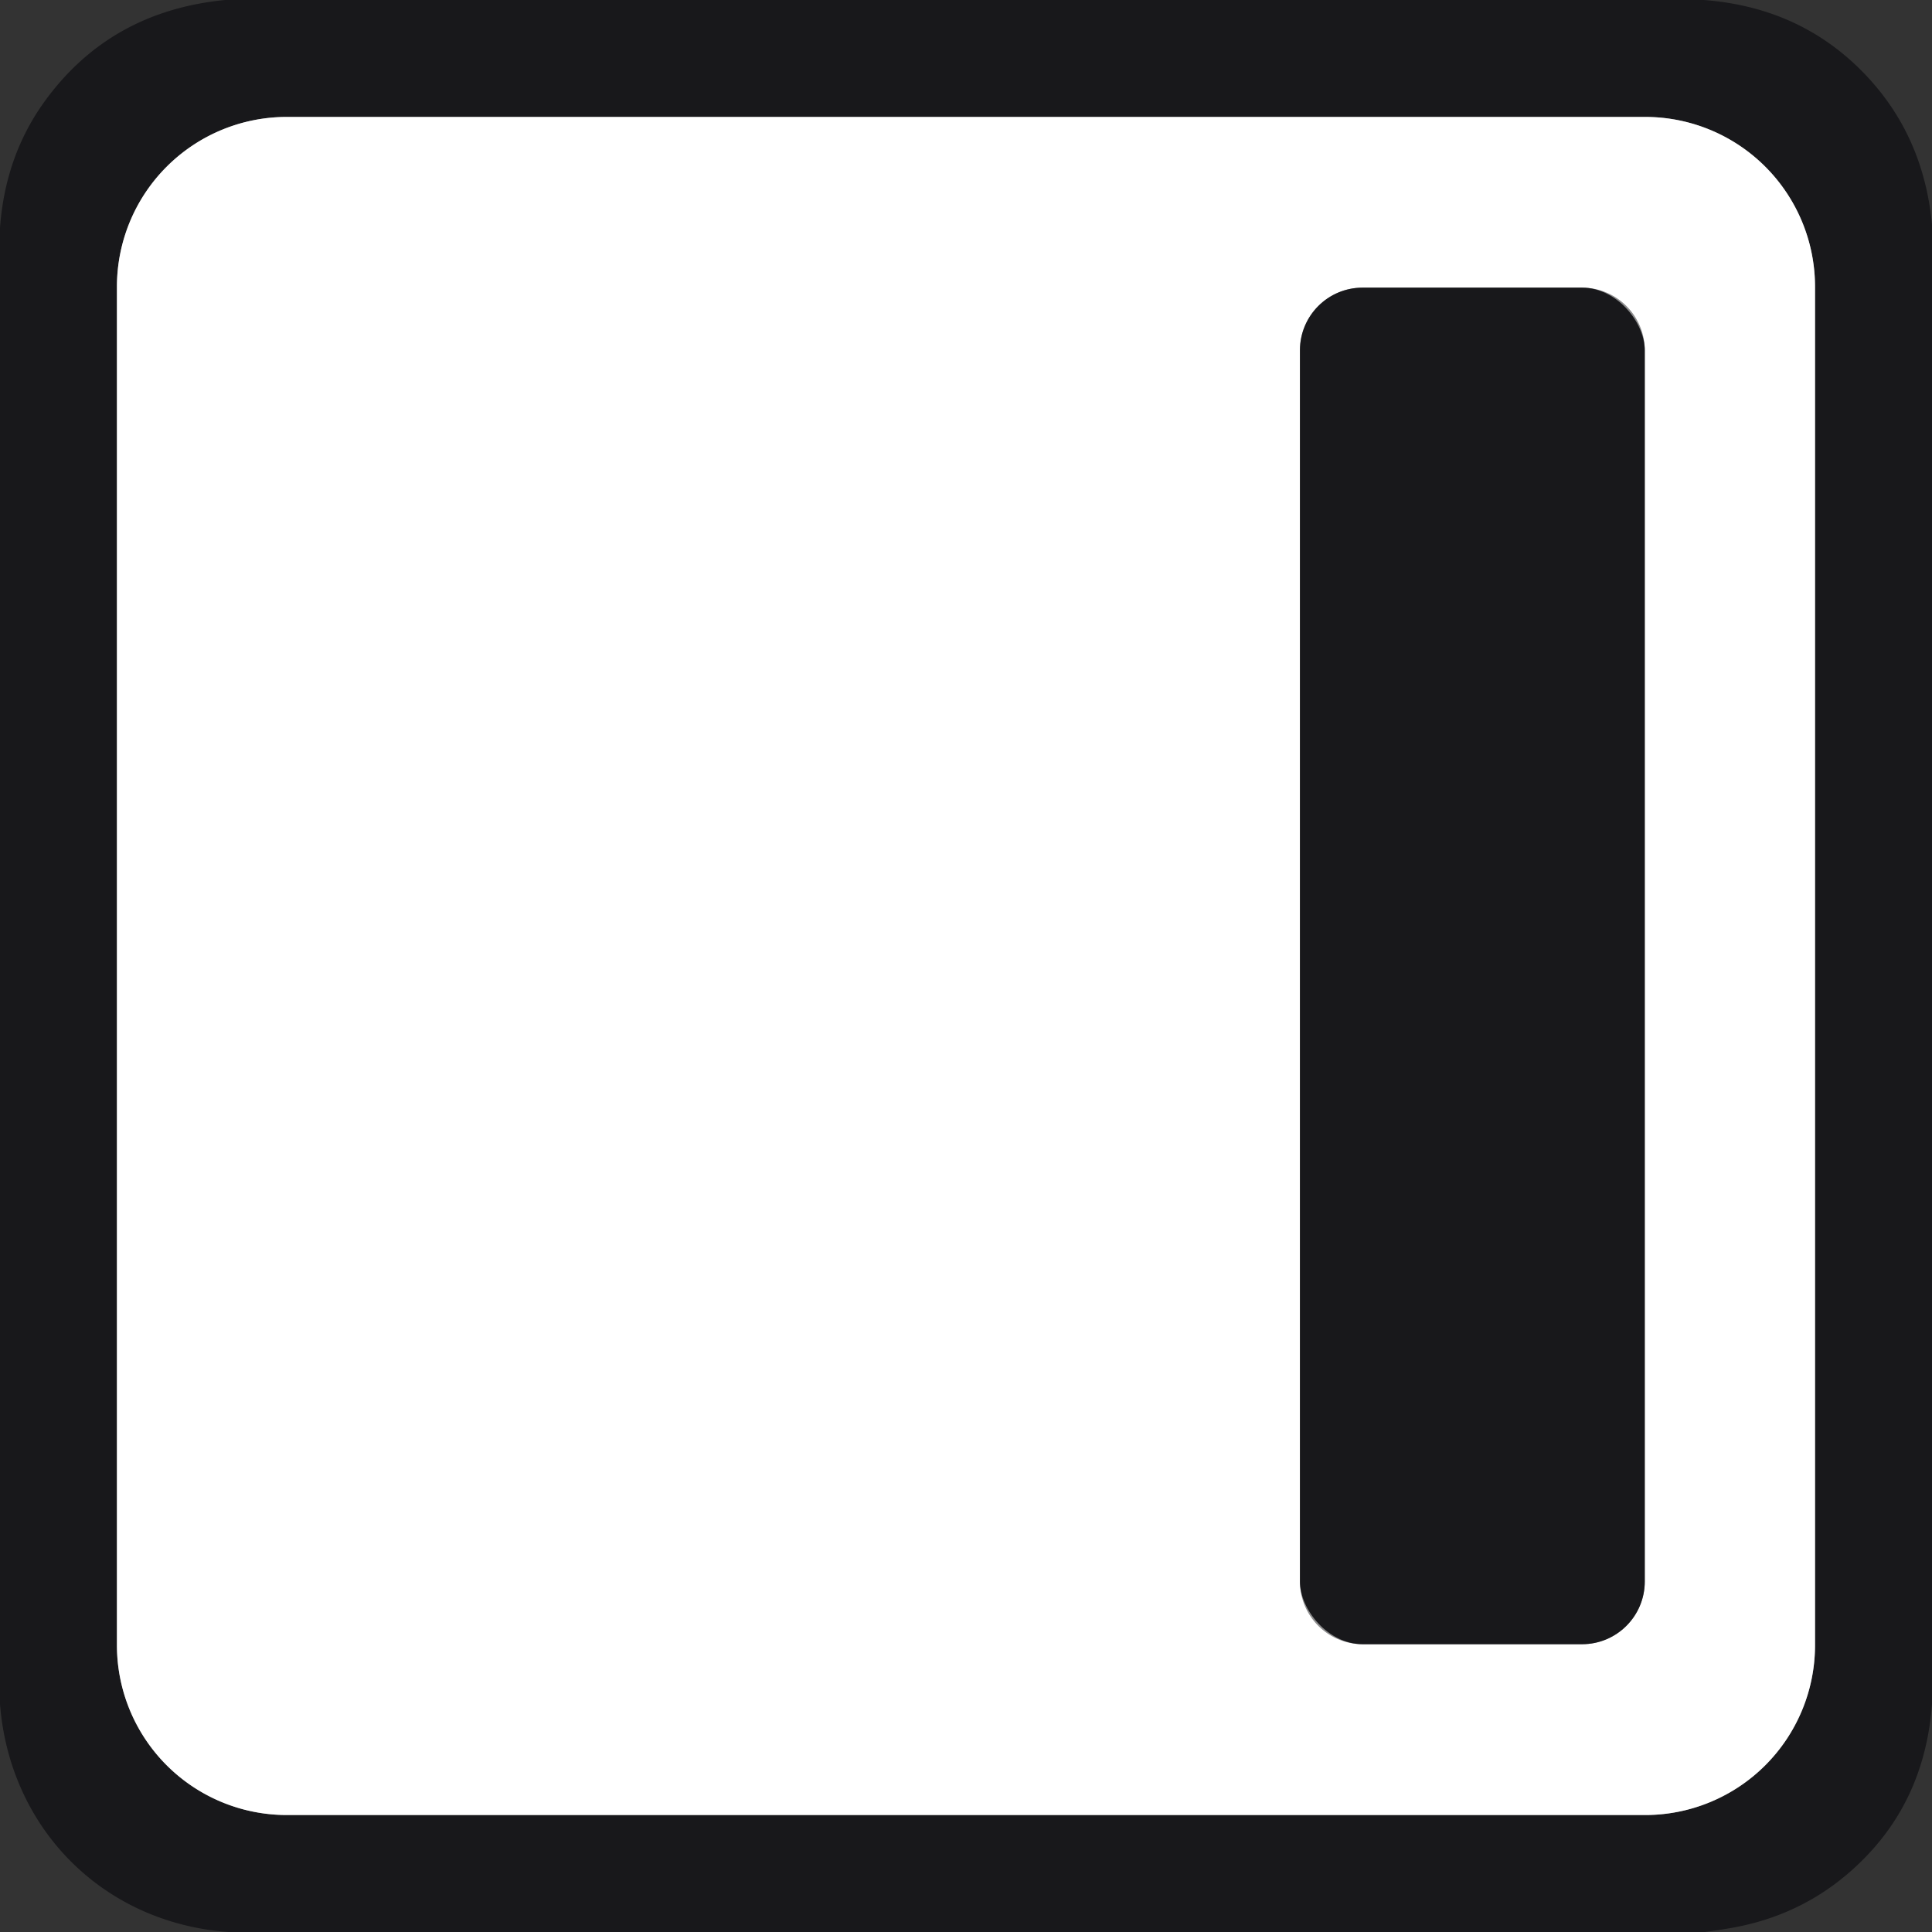 <svg xmlns="http://www.w3.org/2000/svg" version="1.1" viewBox="0.00 0.00 512.00 512.00">
<rect x="0.00" y="0.00" width="512.00" height="512.00" fill="#333333" stroke="none"/>
<g stroke-width="2.00" fill="none" stroke-linecap="butt">
<path stroke="#8c8c8d" vector-effect="non-scaling-stroke" d="   M 76.00 30.99   A 45.01 45.01 0.0 0 0 30.99 76.00   L 30.99 435.99   A 45.01 45.01 0.0 0 0 76.00 481.00   L 435.99 481.00   A 45.01 45.01 0.0 0 0 481.00 435.99   L 481.00 76.00   A 45.01 45.01 0.0 0 0 435.99 30.99   L 76.00 30.99"/>
<path stroke="#8c8c8d" vector-effect="non-scaling-stroke" d="   M 435.88 92.84   A 16.61 16.61 0.0 0 0 419.27 76.23   L 361.11 76.23   A 16.61 16.61 0.0 0 0 344.50 92.84   L 344.50 419.12   A 16.61 16.61 0.0 0 0 361.11 435.73   L 419.27 435.73   A 16.61 16.61 0.0 0 0 435.88 419.12   L 435.88 92.84"/>
</g>
<path fill="#18181b" d="   M 451.47 0.00   Q 478.01 1.98 495.24 20.75   Q 509.84 36.67 512.00 59.51   L 512.00 451.53   Q 510.26 475.29 495.12 491.37   Q 480.15 507.28 458.52 510.98   Q 455.19 511.55 451.84 512.00   L 60.50 512.00   C 27.35 509.59 2.59 484.69 0.00 451.59   L 0.00 60.41   Q 1.39 41.05 12.15 26.43   Q 29.43 2.94 59.66 0.00   L 451.47 0.00   Z   M 76.00 30.99   A 45.01 45.01 0.0 0 0 30.99 76.00   L 30.99 435.99   A 45.01 45.01 0.0 0 0 76.00 481.00   L 435.99 481.00   A 45.01 45.01 0.0 0 0 481.00 435.99   L 481.00 76.00   A 45.01 45.01 0.0 0 0 435.99 30.99   L 76.00 30.99   Z"/>
<path fill="#ffffff" d="   M 76.00 30.99   L 435.99 30.99   A 45.01 45.01 0.0 0 1 481.00 76.00   L 481.00 435.99   A 45.01 45.01 0.0 0 1 435.99 481.00   L 76.00 481.00   A 45.01 45.01 0.0 0 1 30.99 435.99   L 30.99 76.00   A 45.01 45.01 0.0 0 1 76.00 30.99   Z   M 435.88 92.84   A 16.61 16.61 0.0 0 0 419.27 76.23   L 361.11 76.23   A 16.61 16.61 0.0 0 0 344.50 92.84   L 344.50 419.12   A 16.61 16.61 0.0 0 0 361.11 435.73   L 419.27 435.73   A 16.61 16.61 0.0 0 0 435.88 419.12   L 435.88 92.84   Z"/>
<rect fill="#18181b" x="344.50" y="76.23" width="91.38" height="359.50" rx="16.61"/>
</svg>
